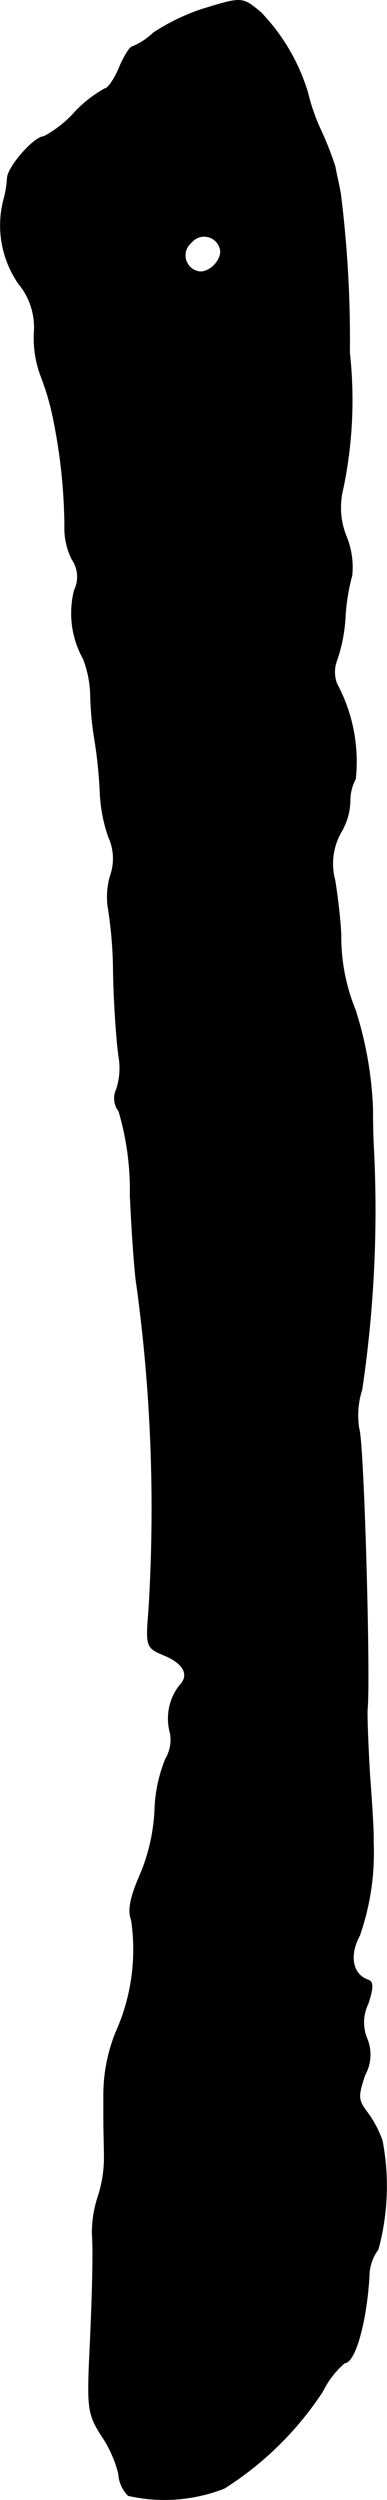 <?xml version="1.0" encoding="UTF-8"?>
<svg xmlns="http://www.w3.org/2000/svg"
     version="1.1"
     width="1.381mm"
     height="8.903mm"
     viewBox="0 0 3.914 25.237">
   <defs>
      <style type="text/css"><![CDATA[
      .a {
        stroke: #000;
        stroke-linecap: round;
        stroke-linejoin: round;
        stroke-width: 0.01px;
      }
    ]]></style>
   </defs>
   <path class="a"
         d="M2.037.097A2.125,2.125,0,0,0,1.552.333a.678.678,0,0,1-.212.139c-.024,0-.085.097-.133.212s-.115.212-.145.212a1.235,1.235,0,0,0-.309.242,1.132,1.132,0,0,1-.309.242c-.097,0-.363.303-.369.418a1.022,1.022,0,0,1-.036.218,1.03,1.03,0,0,0,.151.848.69.69,0,0,1,.157.491,1.088,1.088,0,0,0,.073.454A2.611,2.611,0,0,1,.541,4.228,5.616,5.616,0,0,1,.656,5.306.702.702,0,0,0,.729,5.645.314.314,0,0,1,.753,5.96a.942.942,0,0,0,.091.69,1.107,1.107,0,0,1,.073.363,3.094,3.094,0,0,0,.042.454,4.602,4.602,0,0,1,.055.545,1.576,1.576,0,0,0,.085.436.522.522,0,0,1,.018.394.754.754,0,0,0-.024.309,4.3,4.3,0,0,1,.055.666c.006.339.036.721.055.848a.687.687,0,0,1-.024.333.209.209,0,0,0,.024.218,2.827,2.827,0,0,1,.115.854c.018.4.048.806.067.909a16.622,16.622,0,0,1,.121,3.277c-.03.363-.024.376.145.448.212.085.273.206.164.315a.542.542,0,0,0-.091.478.379.379,0,0,1-.048.26,1.485,1.485,0,0,0-.109.521,1.906,1.906,0,0,1-.151.654c-.103.236-.121.357-.085.454A2.038,2.038,0,0,1,1.171,20.521a1.693,1.693,0,0,0-.121.648v.2c0,.17.006.279.006.436a1.292,1.292,0,0,1-.067.382,1.165,1.165,0,0,0-.055.363c.012.139.006.581-.03,1.302-.018.466-.006.533.127.739a1.194,1.194,0,0,1,.17.382.334.334,0,0,0,.097.218,1.658,1.658,0,0,0,.969-.073,3.288,3.288,0,0,0,.993-.975.939.939,0,0,1,.224-.291c.103,0,.218-.394.248-.866a.46.46,0,0,1,.091-.279,2.443,2.443,0,0,0,.042-1.096,1.075,1.075,0,0,0-.151-.285c-.097-.127-.097-.164-.024-.382a.419.419,0,0,0,.018-.369.428.428,0,0,1,.012-.345c.055-.164.055-.224,0-.242-.157-.055-.194-.248-.085-.448a2.53,2.53,0,0,0,.139-.957c.006-.048-.012-.351-.036-.666-.018-.315-.03-.618-.024-.666.03-.327-.036-2.695-.085-2.829a.848.848,0,0,1,.03-.394,12.297,12.297,0,0,0,.121-2.38c-.012-.2-.012-.406-.012-.454a3.723,3.723,0,0,0-.176-.999,1.953,1.953,0,0,1-.145-.757c-.006-.151-.036-.4-.061-.551a.644.644,0,0,1,.061-.485A.645.645,0,0,0,3.539,8.092a.474.474,0,0,1,.055-.23,1.653,1.653,0,0,0-.188-.957.333.333,0,0,1,0-.242,1.612,1.612,0,0,0,.085-.448,2.038,2.038,0,0,1,.067-.406.814.814,0,0,0-.055-.388.779.779,0,0,1-.036-.485,4.353,4.353,0,0,0,.067-1.375,11.806,11.806,0,0,0-.091-1.605c-.018-.103-.048-.224-.055-.273a3.315,3.315,0,0,0-.151-.382,2.018,2.018,0,0,1-.127-.369A1.996,1.996,0,0,0,2.637.127C2.449-.03,2.449-.03,2.037.097Zm.188,2.405c.042.115-.121.279-.236.236A.168.168,0,0,1,1.934,2.447a.168.168,0,0,1,.291.055Z"/>
</svg>
